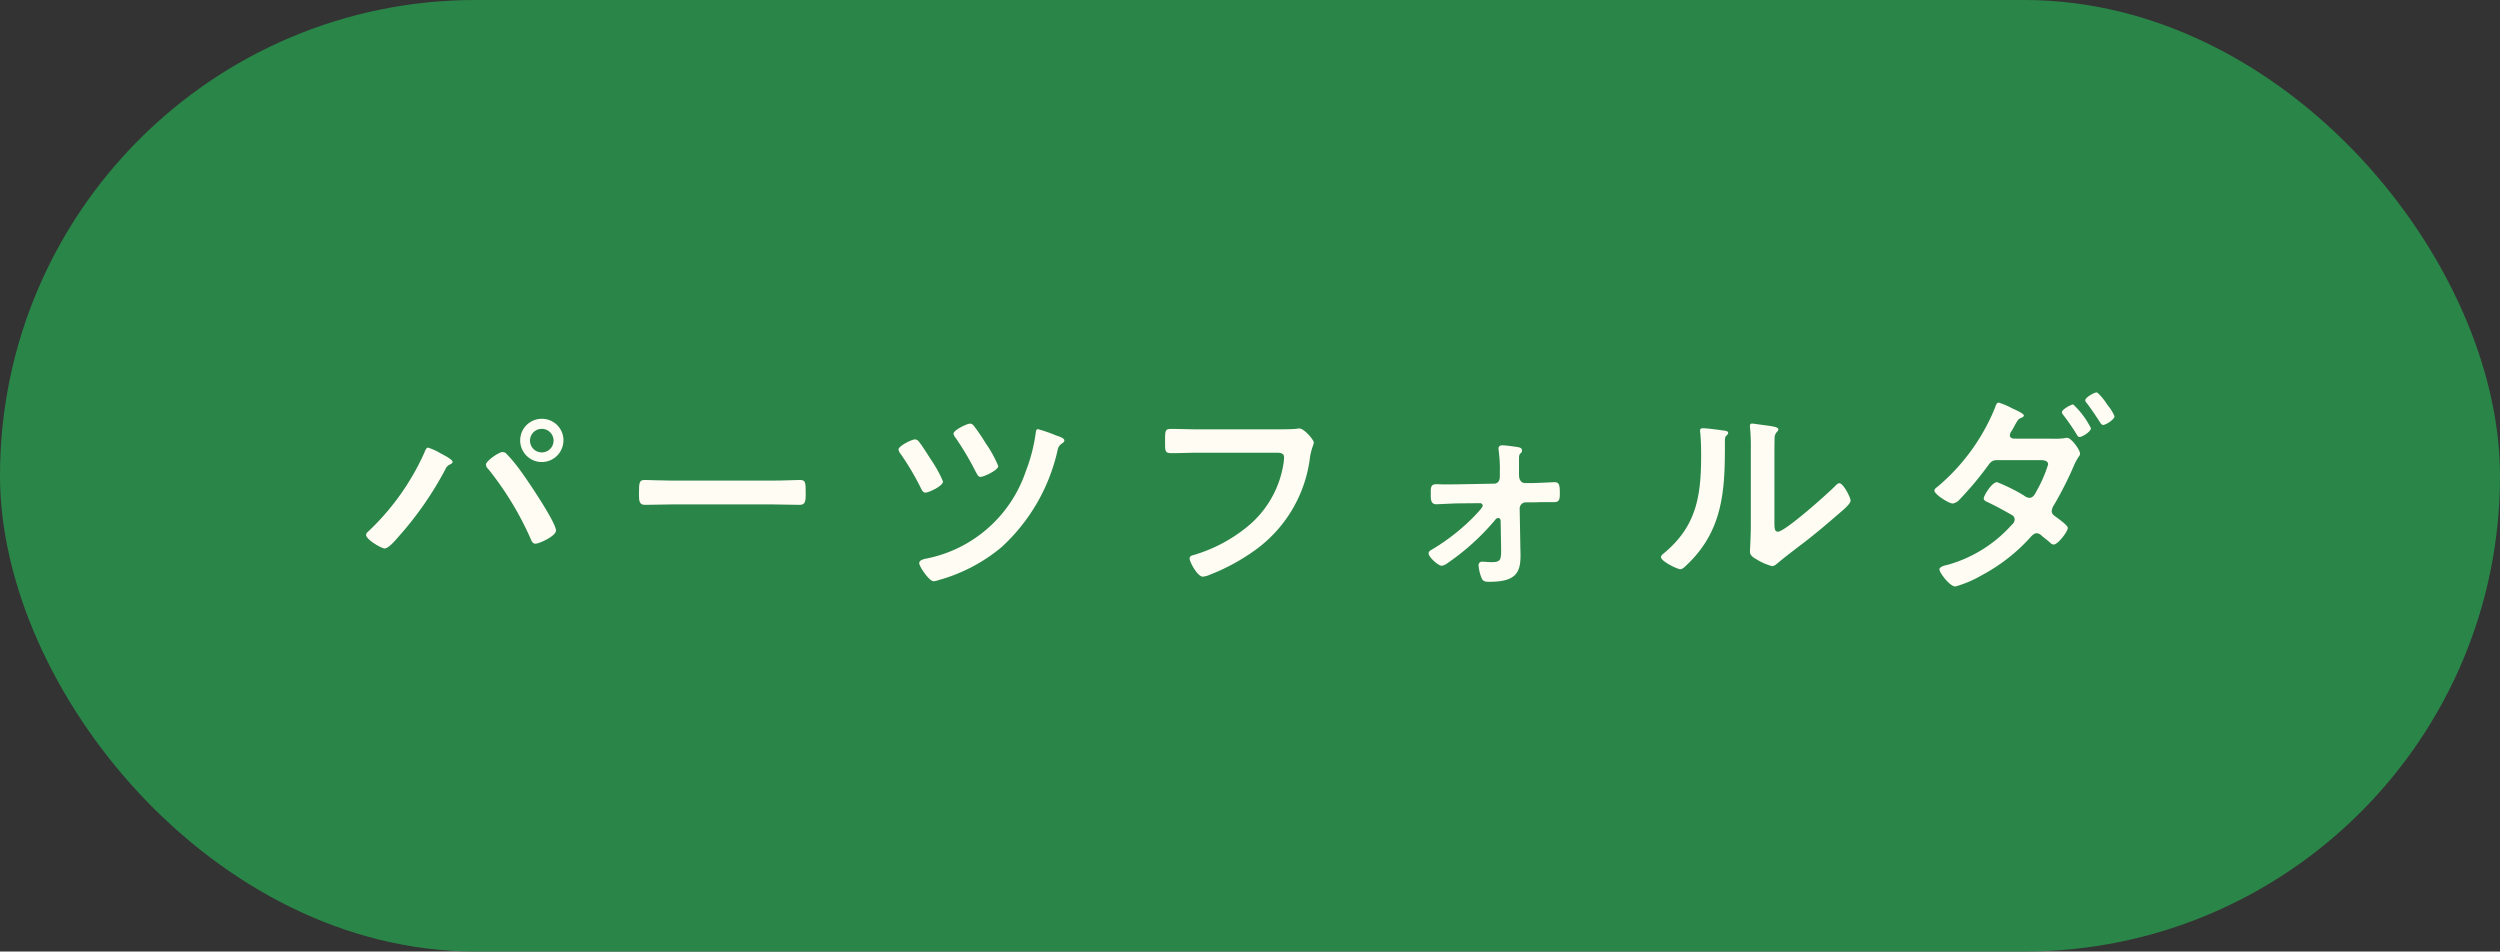 <svg xmlns="http://www.w3.org/2000/svg" width="193.472" height="73.637" viewBox="0 0 193.472 73.637">
  <rect x="0" y="0" width="193.472" height="73.637" fill="#333333" stroke="none"/>
  <g id="Group_2121" data-name="Group 2121" transform="translate(-241.294 -2357.991)">
    <rect id="Rectangle_1521" data-name="Rectangle 1521" width="193.472" height="73.637" rx="36.819" transform="translate(241.294 2357.991)" fill="#2a8648"/>
    <g id="Group_2105" data-name="Group 2105">
      <path id="Path_3859" data-name="Path 3859" d="M275.419,2393.091c.169.085.9.456.9.642,0,.118-.169.186-.271.237a.7.7,0,0,0-.287.338,26.2,26.2,0,0,1-3.7,5.3c-.185.22-.709.827-1,.827-.253,0-1.436-.692-1.436-1.046a.342.342,0,0,1,.136-.237,19.164,19.164,0,0,0,4.375-6.132c.05-.118.135-.388.287-.388A4.7,4.7,0,0,1,275.419,2393.091Zm5.051,0a11.908,11.908,0,0,1,1.132,1.368c.489.659,2.72,3.953,2.72,4.595,0,.422-1.3,1.013-1.588,1.013-.2,0-.271-.152-.338-.3a24.323,24.323,0,0,0-3.312-5.474.52.52,0,0,1-.185-.338c0-.3,1.014-.979,1.267-.979A.408.408,0,0,1,280.47,2393.091Zm4.426-1a1.673,1.673,0,1,1-1.673-1.69A1.666,1.666,0,0,1,284.9,2392.095Zm-2.585,0a.912.912,0,1,0,.912-.912A.908.908,0,0,0,282.311,2392.095Z" fill="#fffcf3"/>
      <path id="Path_3860" data-name="Path 3860" d="M301.08,2395.185c.776,0,1.875-.05,2.094-.05.456,0,.473.135.473,1.064,0,.54-.017.861-.456.861-.71,0-1.419-.034-2.111-.034h-7.771c-.692,0-1.4.034-2.111.034-.44,0-.456-.321-.456-.844,0-.946.034-1.081.472-1.081.22,0,1.386.05,2.1.05Z" fill="#fffcf3"/>
      <path id="Path_3861" data-name="Path 3861" d="M312.415,2392.179c.236.287.709,1.047.928,1.385a9.418,9.418,0,0,1,.929,1.689c0,.355-1.114.861-1.351.861-.2,0-.288-.2-.372-.371a21.11,21.11,0,0,0-1.537-2.6.8.8,0,0,1-.185-.355c0-.287,1.03-.794,1.283-.794A.419.419,0,0,1,312.415,2392.179Zm10.607-.49c.2.068.642.2.642.388,0,.119-.119.187-.186.237a.708.708,0,0,0-.321.439,14.423,14.423,0,0,1-4.358,7.585,13,13,0,0,1-4.882,2.55,1.3,1.3,0,0,1-.372.085c-.337,0-1.114-1.132-1.114-1.4,0-.287.507-.338.709-.387a10.208,10.208,0,0,0,7.534-6.707,13.082,13.082,0,0,0,.777-3.006c.017-.119.034-.271.169-.271A11.6,11.6,0,0,1,323.022,2391.689Zm-6.3-.659c.321.422.609.862.879,1.3a9.21,9.21,0,0,1,.945,1.723c0,.338-1.131.844-1.368.844-.185,0-.253-.185-.387-.422a21.952,21.952,0,0,0-1.521-2.567.813.813,0,0,1-.186-.355c0-.27,1.031-.777,1.284-.777C316.536,2390.777,316.637,2390.912,316.721,2391.03Z" fill="#fffcf3"/>
      <path id="Path_3862" data-name="Path 3862" d="M340.016,2391.216c.356,0,1.183,0,1.521-.033.067,0,.254-.035.3-.035.407,0,1.132.912,1.132,1.081s-.151.355-.287,1.081a10.391,10.391,0,0,1-4.51,7.433,15.661,15.661,0,0,1-3.243,1.723,1.738,1.738,0,0,1-.558.152c-.4,0-1.013-1.132-1.013-1.4,0-.186.152-.237.3-.271a11.852,11.852,0,0,0,4.206-2.229,7.853,7.853,0,0,0,2.769-4.933,3.055,3.055,0,0,0,.034-.405c0-.32-.287-.355-.591-.355h-6c-.709,0-1.4.035-2.111.035-.523,0-.507-.153-.507-.913,0-.777-.016-.962.456-.962.727,0,1.453.033,2.179.033Z" fill="#fffcf3"/>
      <path id="Path_3863" data-name="Path 3863" d="M354.071,2395.473l2.838-.051c.321,0,.456-.253.456-.54v-.355a10.376,10.376,0,0,0-.085-1.622c0-.051-.017-.135-.017-.2,0-.185.136-.253.3-.253.236,0,.929.1,1.181.135.153.034.338.068.338.27,0,.119-.05.153-.134.237-.1.1-.1.236-.1.423v1.232c0,.271.1.625.473.625h.557c.355,0,1.622-.067,1.723-.067.372,0,.406.254.406.9,0,.473-.068.642-.456.642h-.845c-.27,0-.541.017-.793.017h-.542a.483.483,0,0,0-.472.473l.051,2.838c0,.253.016.523.016.776,0,1.335-.338,2.062-2.4,2.062-.237,0-.473,0-.591-.238a3.171,3.171,0,0,1-.254-1.03.259.259,0,0,1,.287-.287c.118,0,.456.034.743.034.71,0,.727-.2.71-1.2l-.034-1.977c0-.118-.051-.236-.2-.236-.118,0-.187.1-.271.2a18.274,18.274,0,0,1-3.648,3.294.929.929,0,0,1-.456.2c-.236,0-1-.659-1-.963,0-.152.152-.236.27-.3a15.983,15.983,0,0,0,3.345-2.653c.118-.134.574-.59.574-.743a.205.205,0,0,0-.219-.185l-1.723.016c-.236,0-1.521.068-1.655.068-.389,0-.423-.338-.423-.659v-.2c0-.422-.017-.692.439-.692.22,0,.44.017.658.017Z" fill="#fffcf3"/>
      <path id="Path_3864" data-name="Path 3864" d="M374.613,2391.3c.2.033.422.033.422.2,0,.085-.1.169-.169.237-.1.1-.084.388-.084.54v.372c0,3.5-.237,6.469-2.923,9.036-.135.119-.338.356-.524.356-.253,0-1.5-.625-1.5-.93,0-.118.135-.236.22-.3,2.568-2.127,2.888-4.493,2.888-7.634,0-.507-.017-1.183-.067-1.673,0-.051-.017-.135-.017-.186,0-.152.1-.185.22-.185C373.4,2391.132,374.258,2391.25,374.613,2391.3Zm4,7.06c0,.524.016.778.27.778.558,0,3.885-2.974,4.426-3.531.084-.085.2-.219.338-.219.287,0,.861,1.081.861,1.35,0,.254-.659.794-.879.981-1.013.878-2.026,1.739-3.091,2.533-.456.354-1.182.9-1.587,1.25-.153.118-.322.3-.524.3a4.4,4.4,0,0,1-1.166-.506c-.236-.136-.54-.3-.54-.609,0-.118.067-1.216.067-2.027v-5.912a14.817,14.817,0,0,0-.067-1.723v-.084a.151.151,0,0,1,.169-.169c.1,0,.523.068.658.084.879.118,1.368.169,1.368.355,0,.118-.067.152-.134.236a.668.668,0,0,0-.153.44c-.016.388-.016,1.233-.016,1.655Z" fill="#fffcf3"/>
      <path id="Path_3865" data-name="Path 3865" d="M400.289,2391.942a4.253,4.253,0,0,0,.827-.05.414.414,0,0,1,.152-.017c.321,0,1,.929,1,1.233a.377.377,0,0,1-.1.219,4.259,4.259,0,0,0-.389.727,27.674,27.674,0,0,1-1.521,3.006,1.037,1.037,0,0,0-.185.473c0,.22.135.321.3.44.2.152.946.659.946.878,0,.27-.761,1.284-1.1,1.284a.423.423,0,0,1-.254-.135c-.338-.3-.371-.3-.676-.558a.563.563,0,0,0-.371-.185c-.236,0-.422.236-.574.405a13.869,13.869,0,0,1-3.7,2.855,8.722,8.722,0,0,1-2.027.861c-.44,0-1.234-1.081-1.234-1.318,0-.253.574-.337.743-.388a10.4,10.4,0,0,0,4.831-3.04.657.657,0,0,0,.254-.423.426.426,0,0,0-.27-.389c-.609-.354-1.183-.658-1.808-.962-.118-.05-.32-.135-.32-.288,0-.236.641-1.266,1.03-1.266a13.878,13.878,0,0,1,2.077,1.03.8.8,0,0,0,.423.186c.3,0,.439-.3.574-.557a10.372,10.372,0,0,0,.878-2.028c0-.337-.422-.337-.675-.337h-3.244c-.4,0-.523.135-.743.439a25.2,25.2,0,0,1-2.179,2.6.9.9,0,0,1-.541.32c-.3,0-1.418-.709-1.418-1,0-.136.168-.237.27-.321a15.728,15.728,0,0,0,4.409-6.064c.051-.136.118-.423.3-.423a5.892,5.892,0,0,1,1.064.456c.287.118.878.406.878.524,0,.1-.084.152-.169.186-.253.1-.27.135-.54.608-.05.1-.135.254-.236.422a.6.6,0,0,0-.136.338c0,.169.153.237.287.253Zm2.82-.81c0,.253-.658.676-.878.676-.118,0-.169-.1-.22-.187a15.926,15.926,0,0,0-1.03-1.5.445.445,0,0,1-.118-.236c0-.2.692-.592.878-.592A6.557,6.557,0,0,1,403.109,2391.132Zm1.317-1.757a3.377,3.377,0,0,1,.507.828c0,.253-.676.675-.878.675-.118,0-.185-.118-.254-.219q-.48-.76-1.012-1.47a.351.351,0,0,1-.119-.219c0-.22.693-.609.878-.609.135,0,.709.727.794.9C404.359,2389.29,404.393,2389.324,404.426,2389.375Z" fill="#fffcf3"/>
    </g>
  </g>
</svg>
